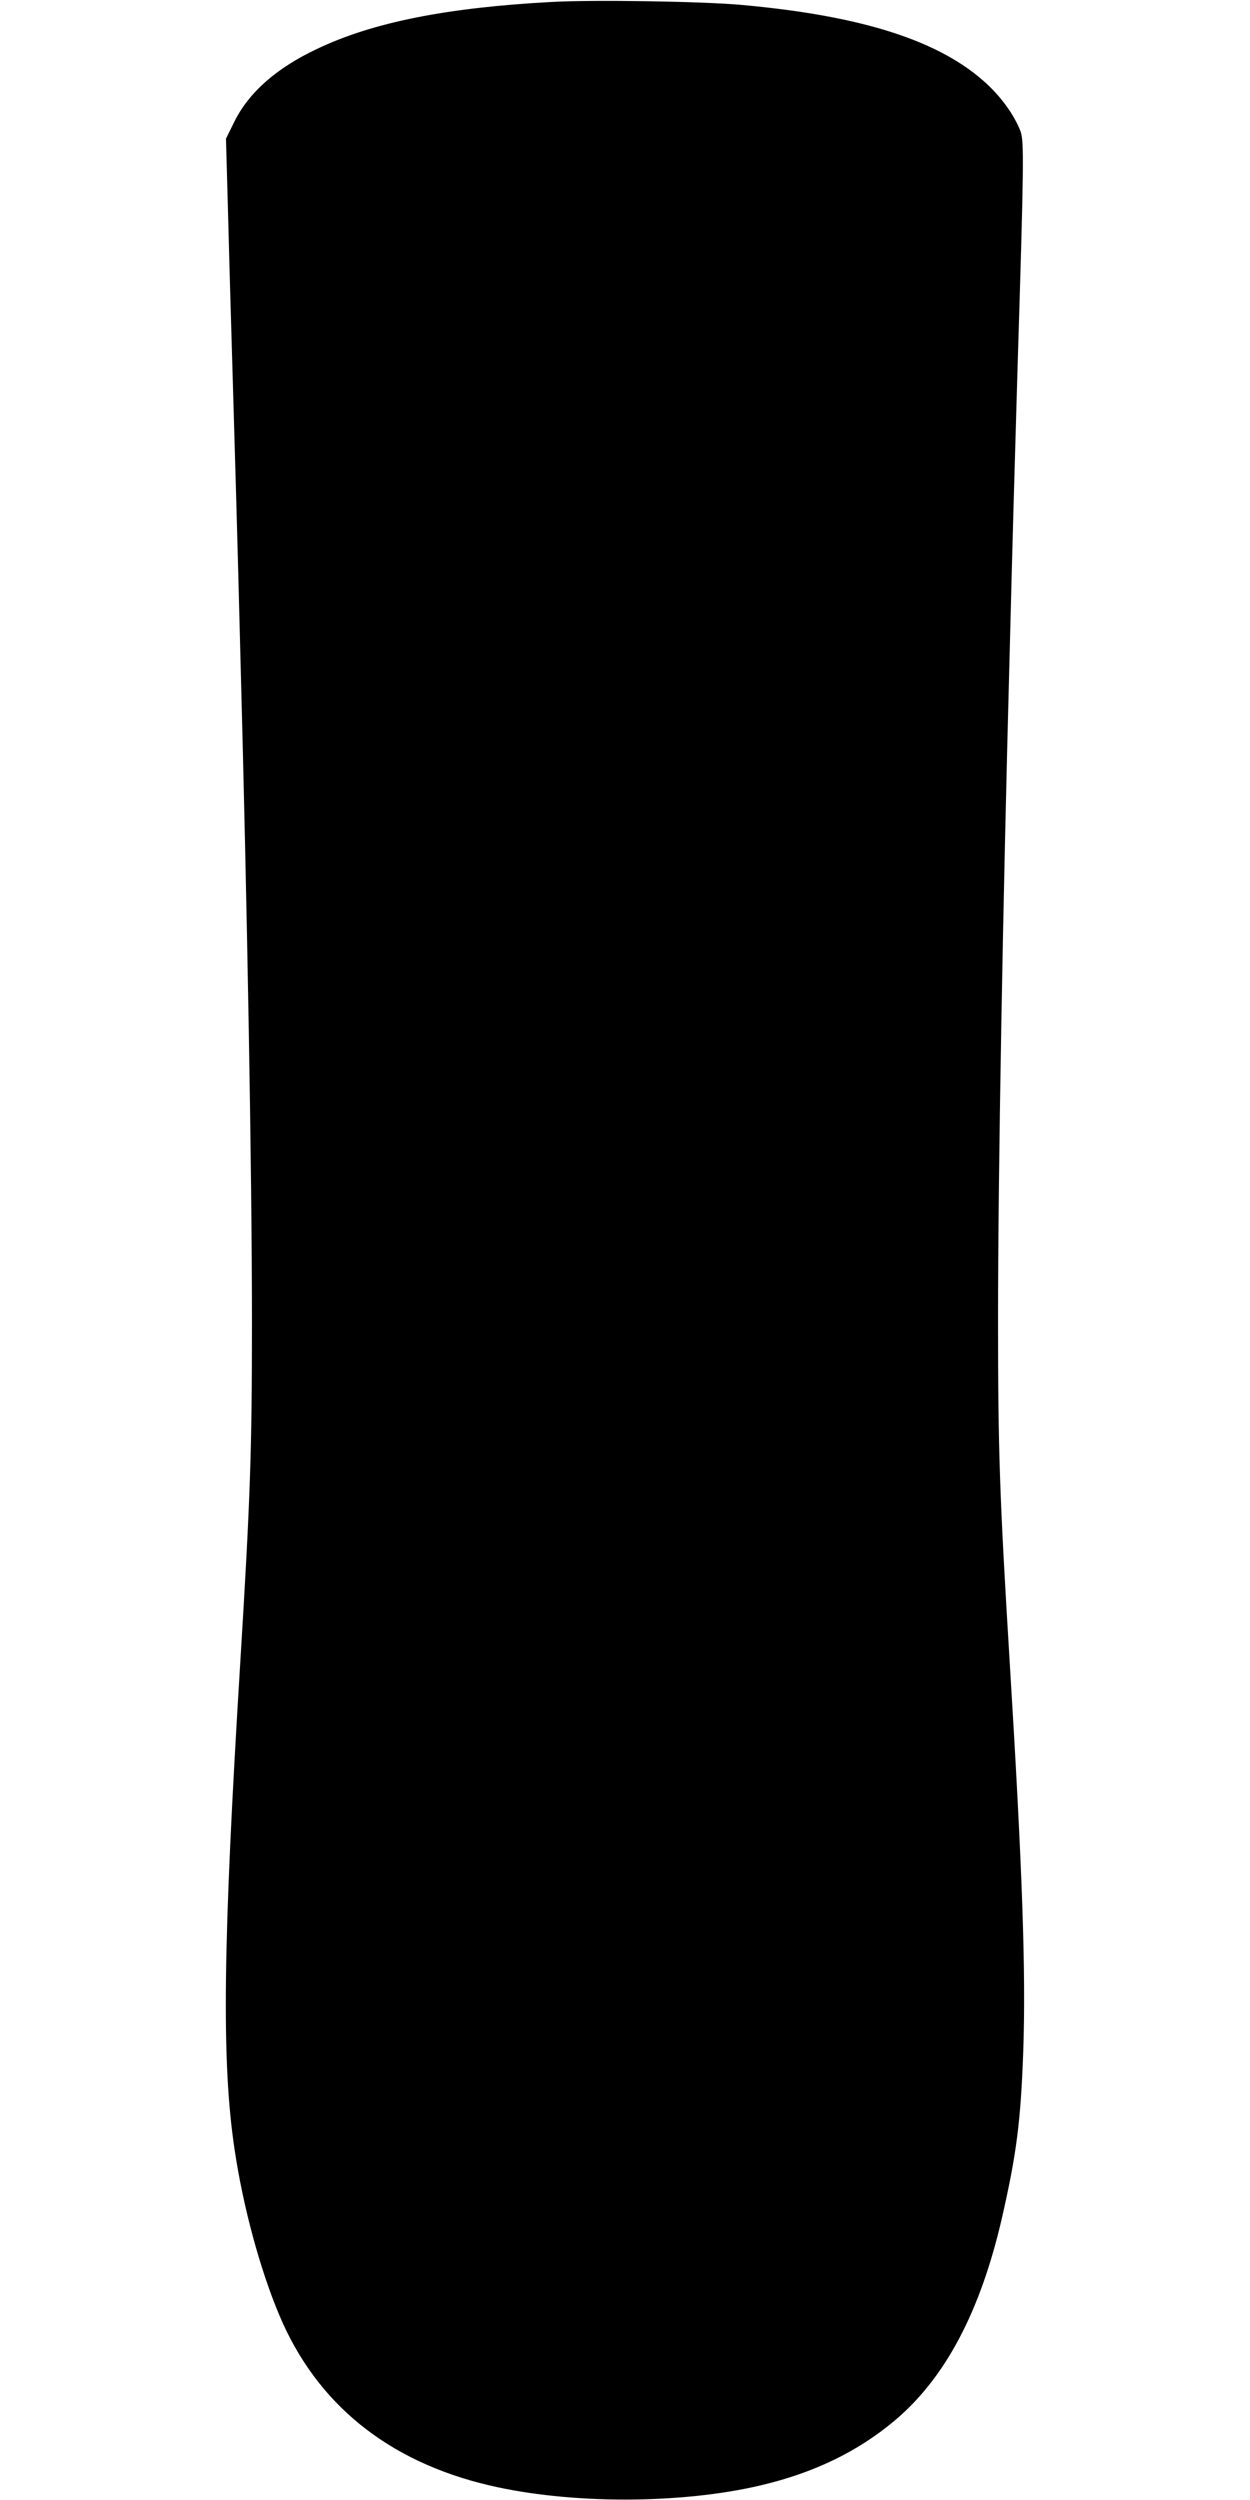 <?xml version="1.0" standalone="no"?>
<!DOCTYPE svg PUBLIC "-//W3C//DTD SVG 20010904//EN"
 "http://www.w3.org/TR/2001/REC-SVG-20010904/DTD/svg10.dtd">
<svg version="1.0" xmlns="http://www.w3.org/2000/svg"
 width="640pt" height="1280pt" viewBox="0 0 640 1280"
 preserveAspectRatio="xMidYMid meet">
<g transform="translate(0,1280) scale(0.1,-0.1)"
fill="#000000" stroke="none">
<path d="M2825 12790 c-539 -29 -915 -104 -1201 -240 -208 -98 -350 -223 -424
-373 l-43 -87 12 -432 c6 -238 16 -572 21 -742 5 -169 14 -480 20 -690 6 -209
15 -547 20 -751 36 -1331 60 -2679 60 -3440 0 -664 -8 -901 -60 -1750 -89
-1447 -96 -2043 -29 -2490 43 -291 130 -613 228 -846 190 -455 556 -752 1076
-874 411 -97 979 -97 1390 0 272 64 497 173 685 331 259 217 439 558 549 1034
76 332 97 498 110 855 14 409 -4 928 -69 1990 -52 850 -60 1086 -60 1755 0
760 24 2100 60 3435 5 204 14 543 20 755 6 212 15 522 20 690 32 1037 34 1158
15 1208 -31 80 -93 168 -171 241 -237 221 -636 350 -1259 406 -201 18 -757 27
-970 15z"/>
</g>
</svg>